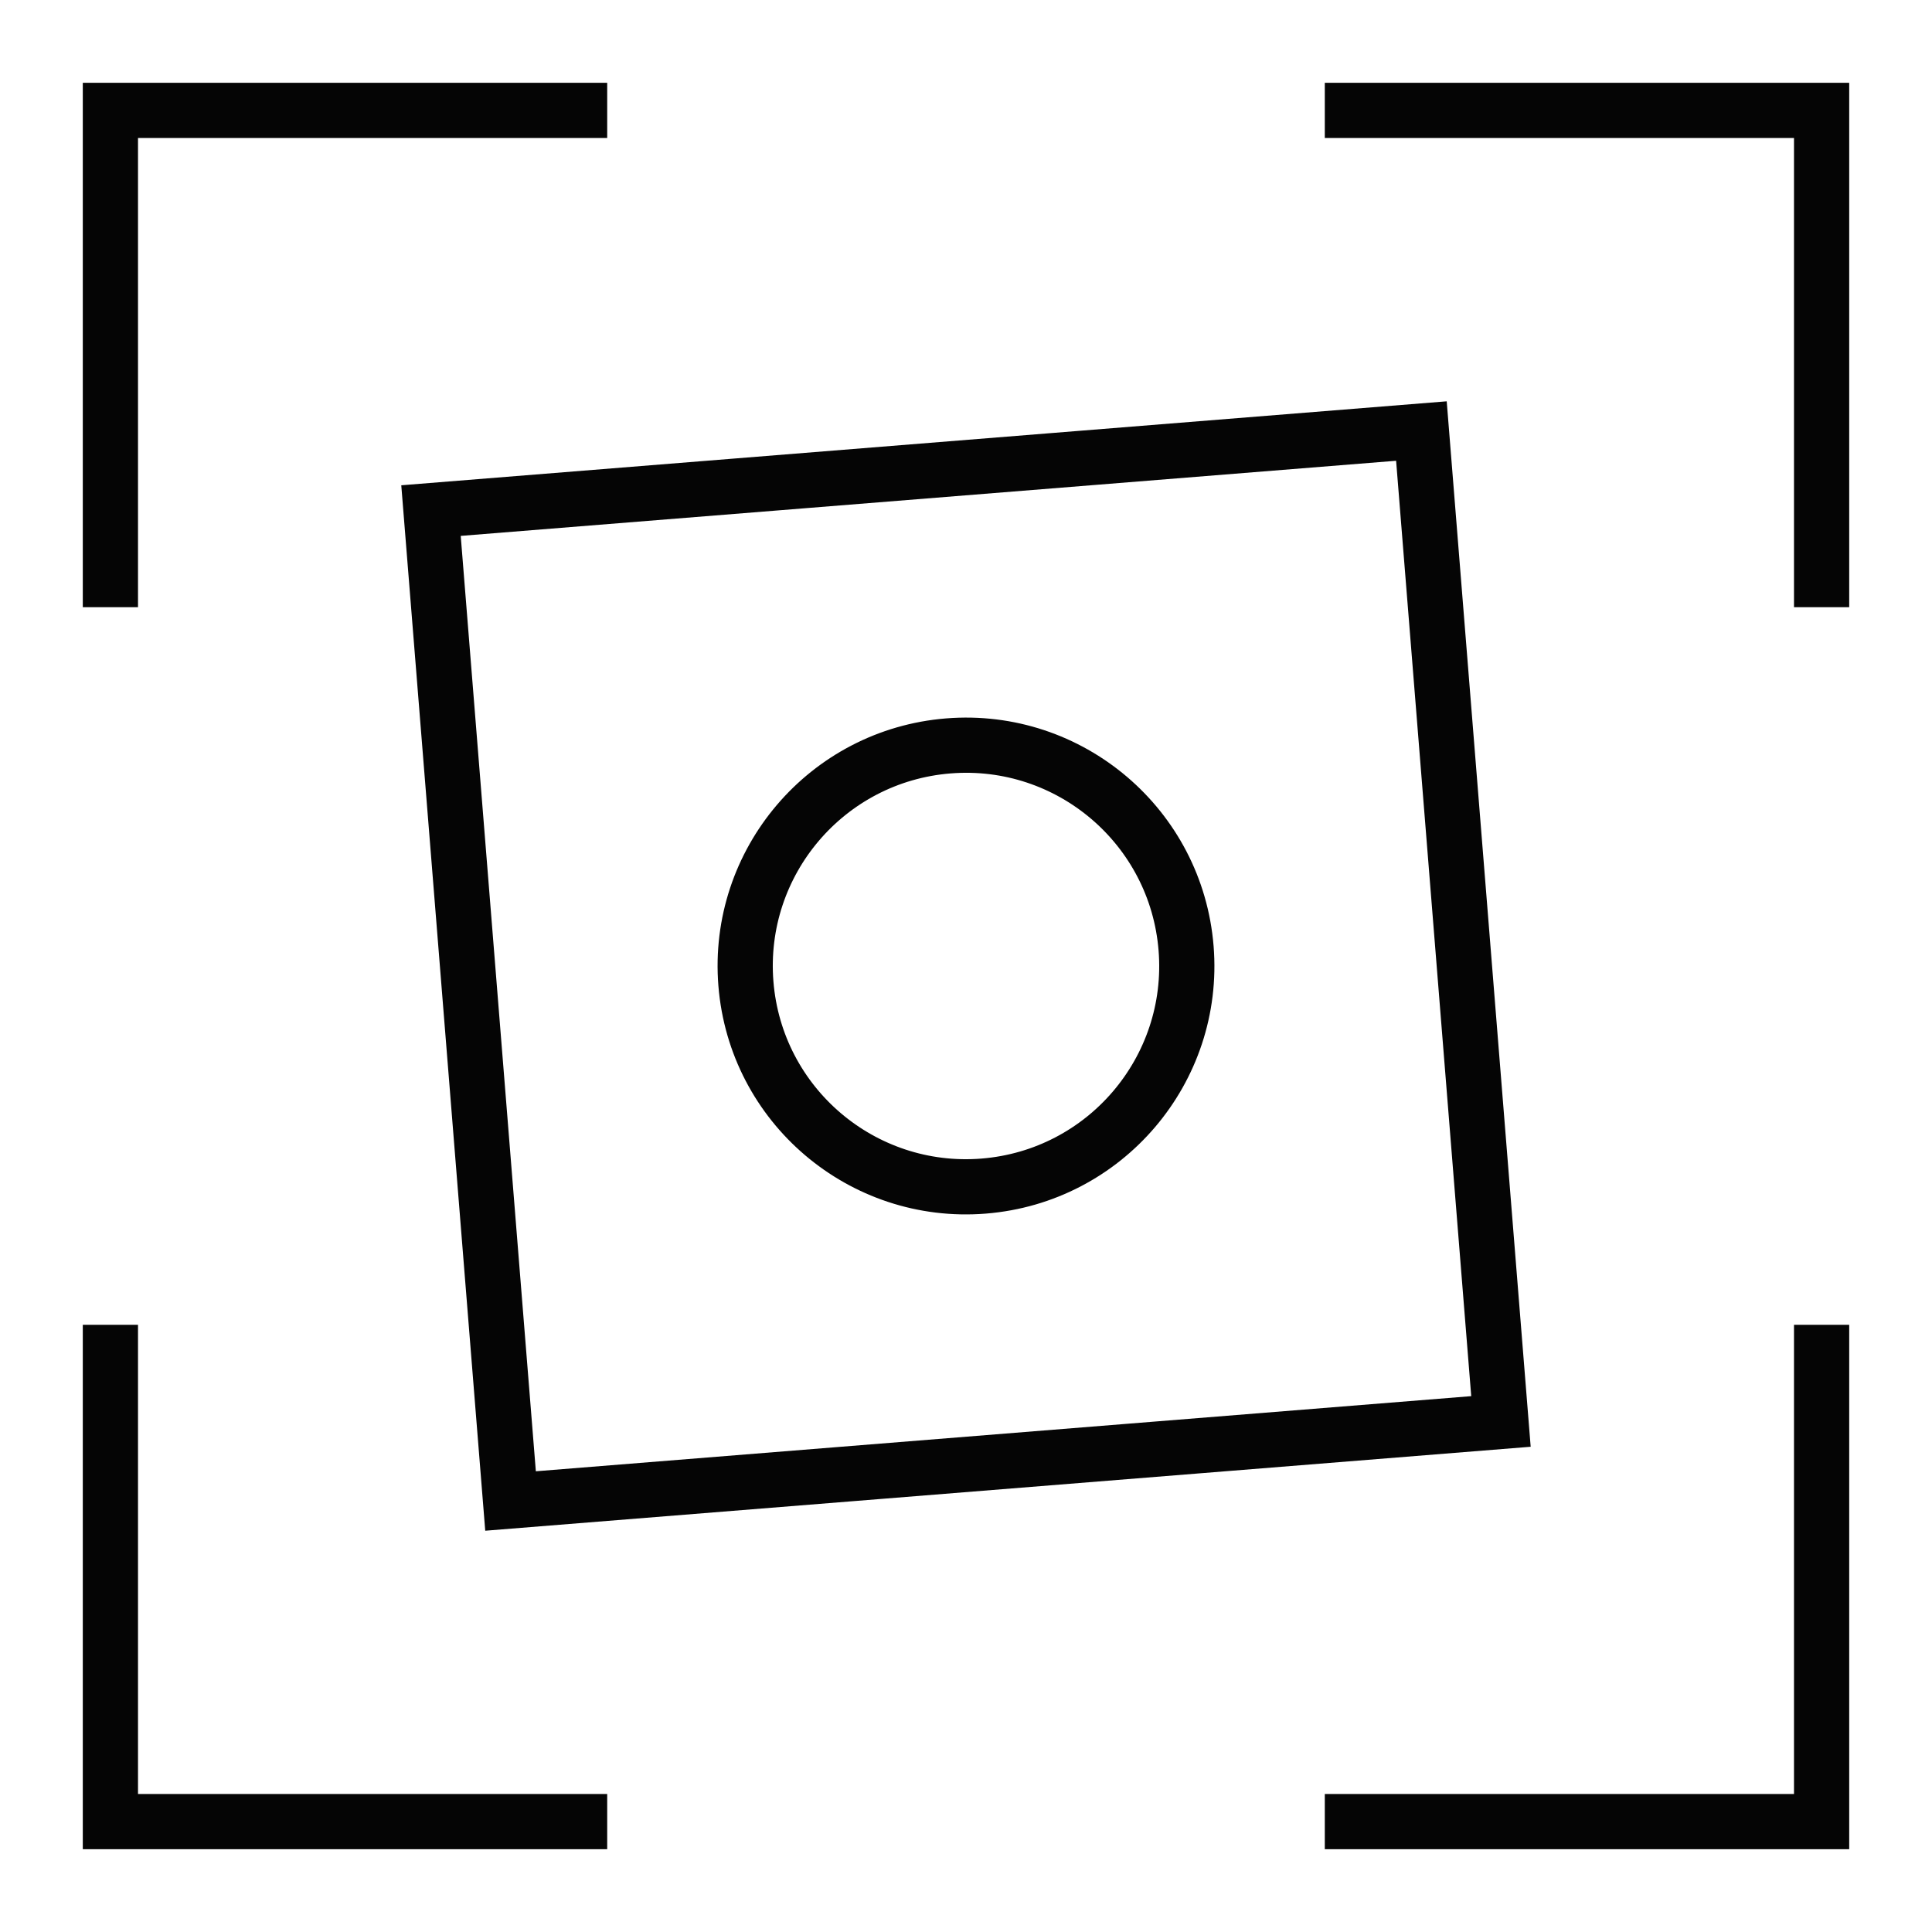 <svg width="35" height="35" viewBox="0 0 35 35" fill="none" xmlns="http://www.w3.org/2000/svg">
<circle cx="17.5" cy="17.5" r="4" transform="rotate(-4.592 17.5 17.5)" stroke="#050505"/>
<rect x="9.249" y="27.192" width="18" height="18" transform="rotate(-94.592 9.249 27.192)" stroke="#050505"/>
<path d="M33 24L33 33L24 33" stroke="#050505"/>
<path d="M2 11L2 2L11 2" stroke="#050505"/>
<path d="M24 2L33 2L33 11" stroke="#050505"/>
<path d="M11 33L2 33L2 24" stroke="#050505"/>
</svg>
